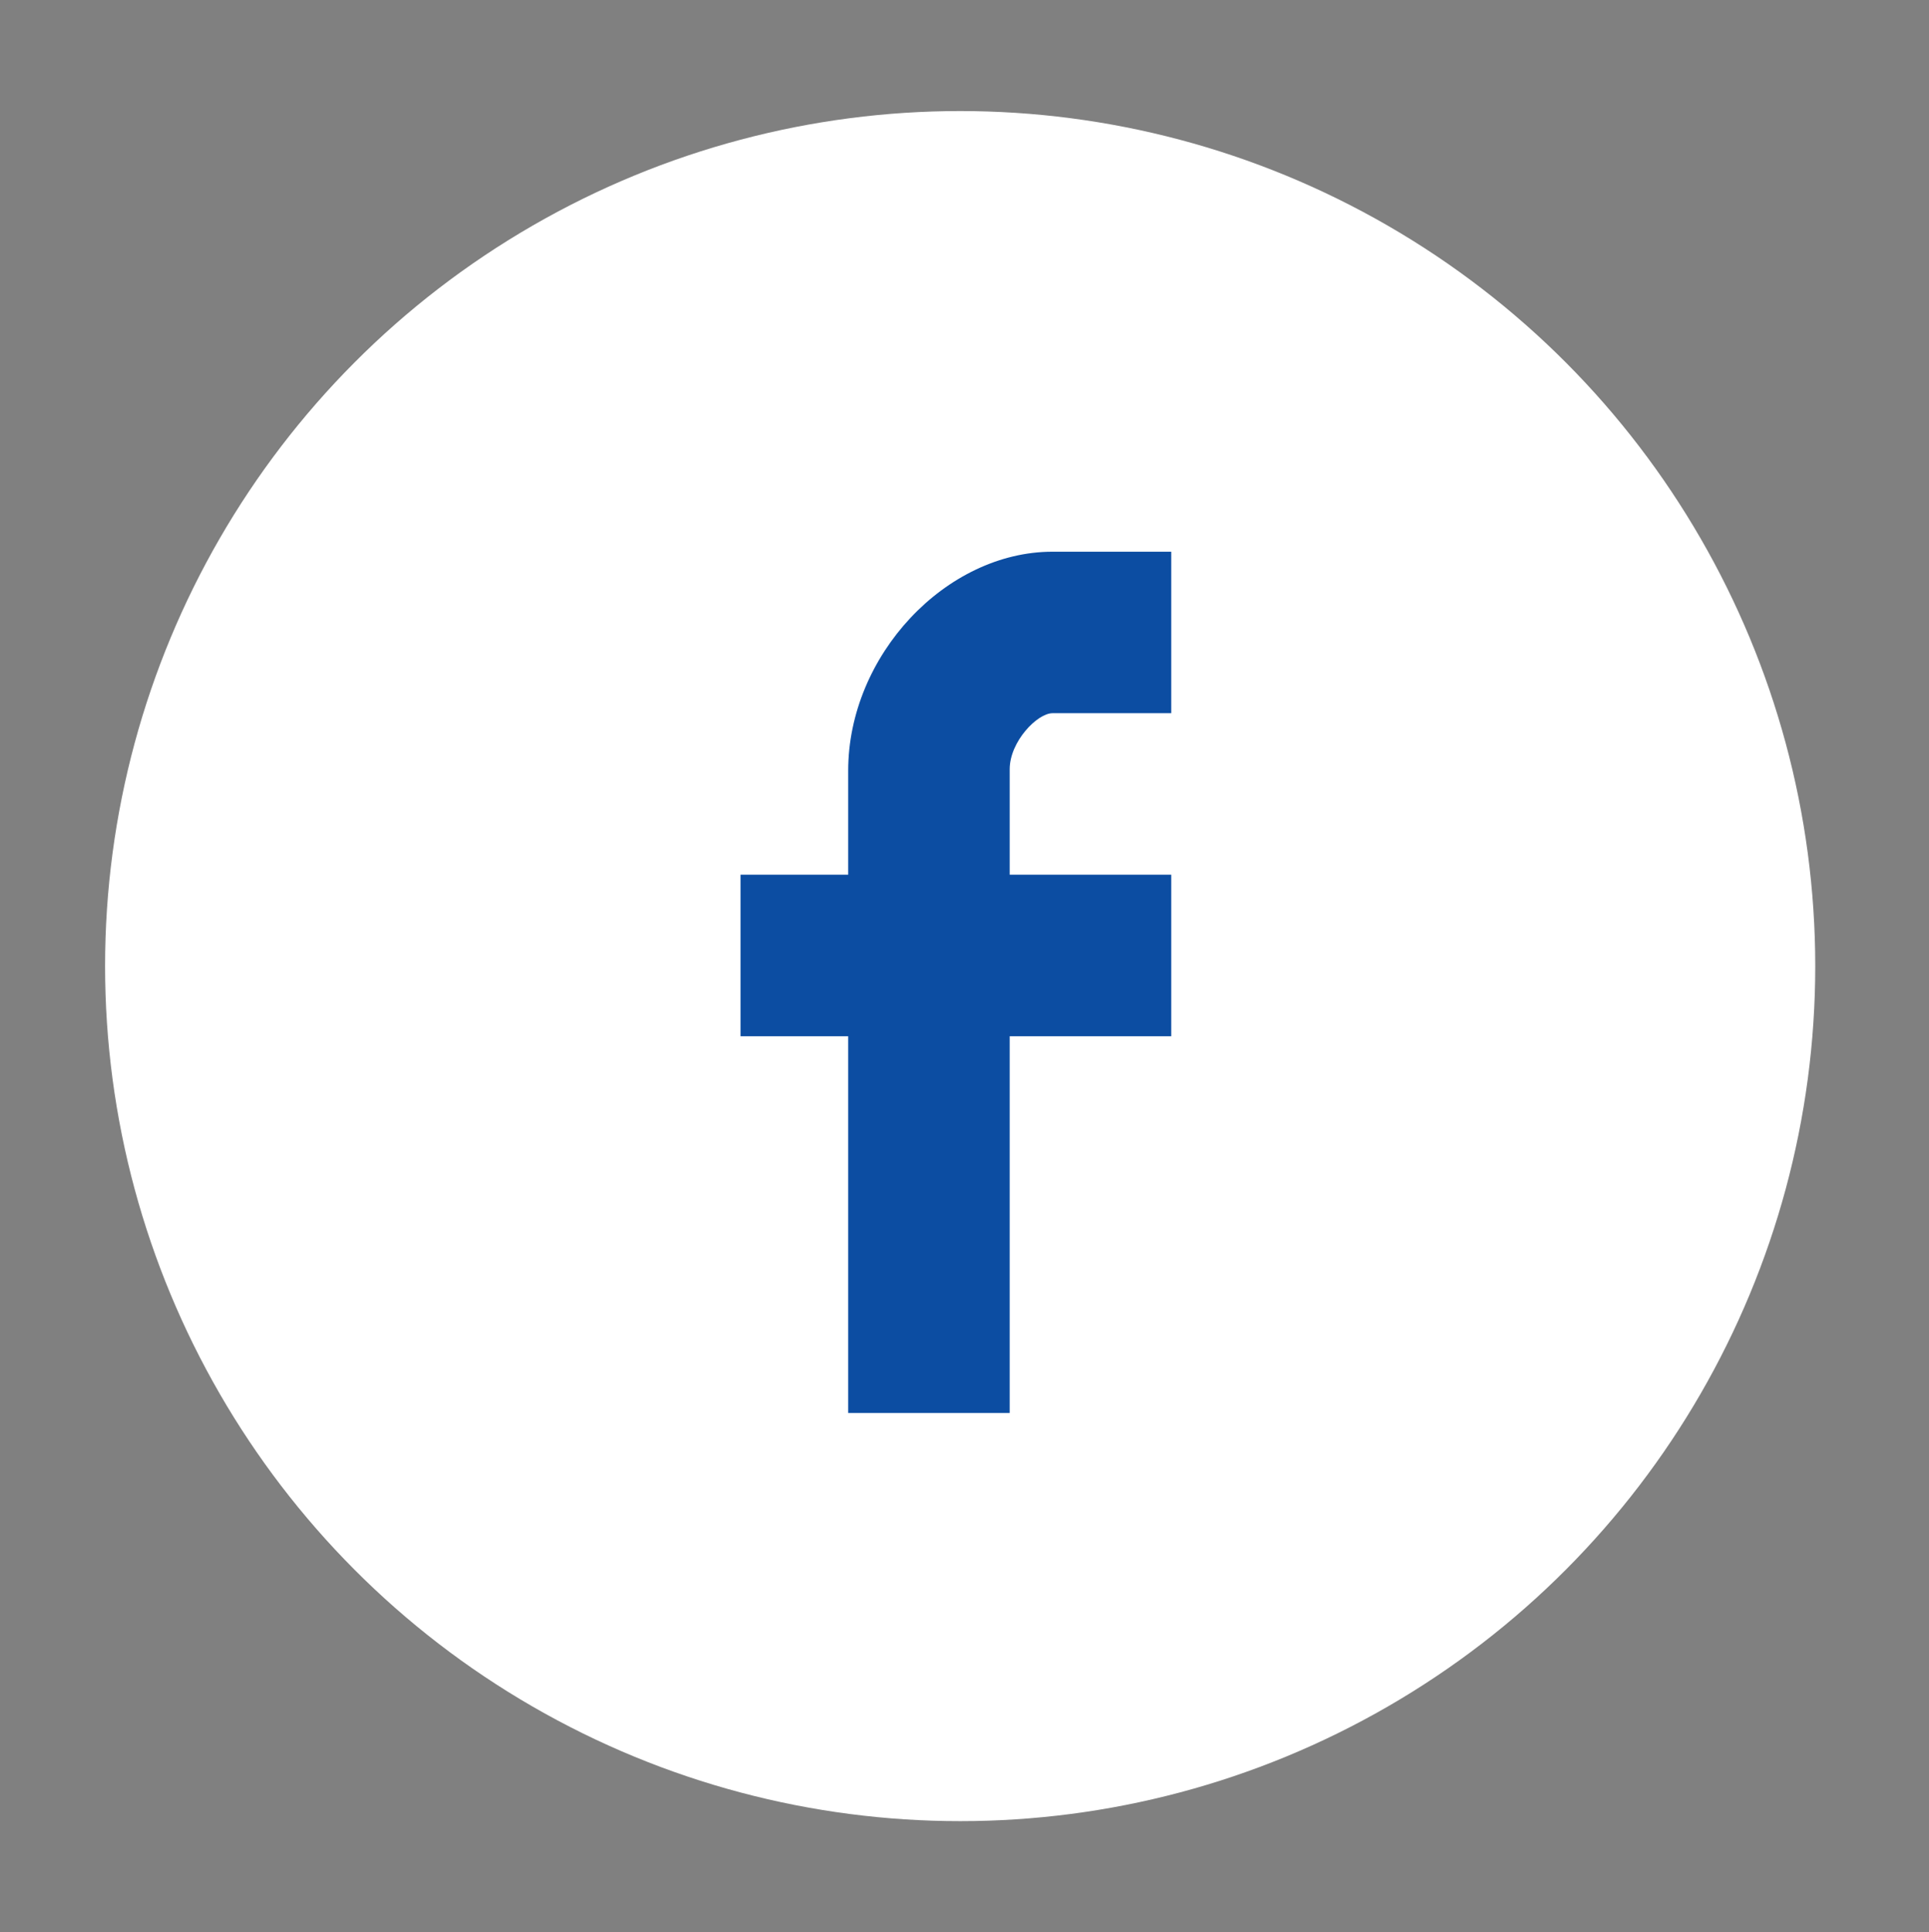 <?xml version="1.0" encoding="utf-8"?>
<!-- Generator: Adobe Illustrator 16.0.0, SVG Export Plug-In . SVG Version: 6.00 Build 0)  -->
<!DOCTYPE svg PUBLIC "-//W3C//DTD SVG 1.1//EN" "http://www.w3.org/Graphics/SVG/1.1/DTD/svg11.dtd">
<svg version="1.1" id="圖層_1" xmlns="http://www.w3.org/2000/svg" xmlns:xlink="http://www.w3.org/1999/xlink" x="0px" y="0px"
	 width="35.833px" height="35.896px" viewBox="0 0 35.833 35.896" enable-background="new 0 0 35.833 35.896" xml:space="preserve">
<rect x="0" y="0" width="35.833" height="35.896" fill="#808080" stroke="none"/>
<circle fill="#FFFFFF" cx="17.836" cy="17.947" r="15.884"/>
<path fill="#0C4DA2" d="M19.551,13.249h2.205v-3h-2.205c-1.98,0-3.795,1.927-3.795,4.068v1.932h-2v3h2v7h3v-7h3v-3h-3V14.29
	C18.756,13.776,19.269,13.249,19.551,13.249z"/>
</svg>
